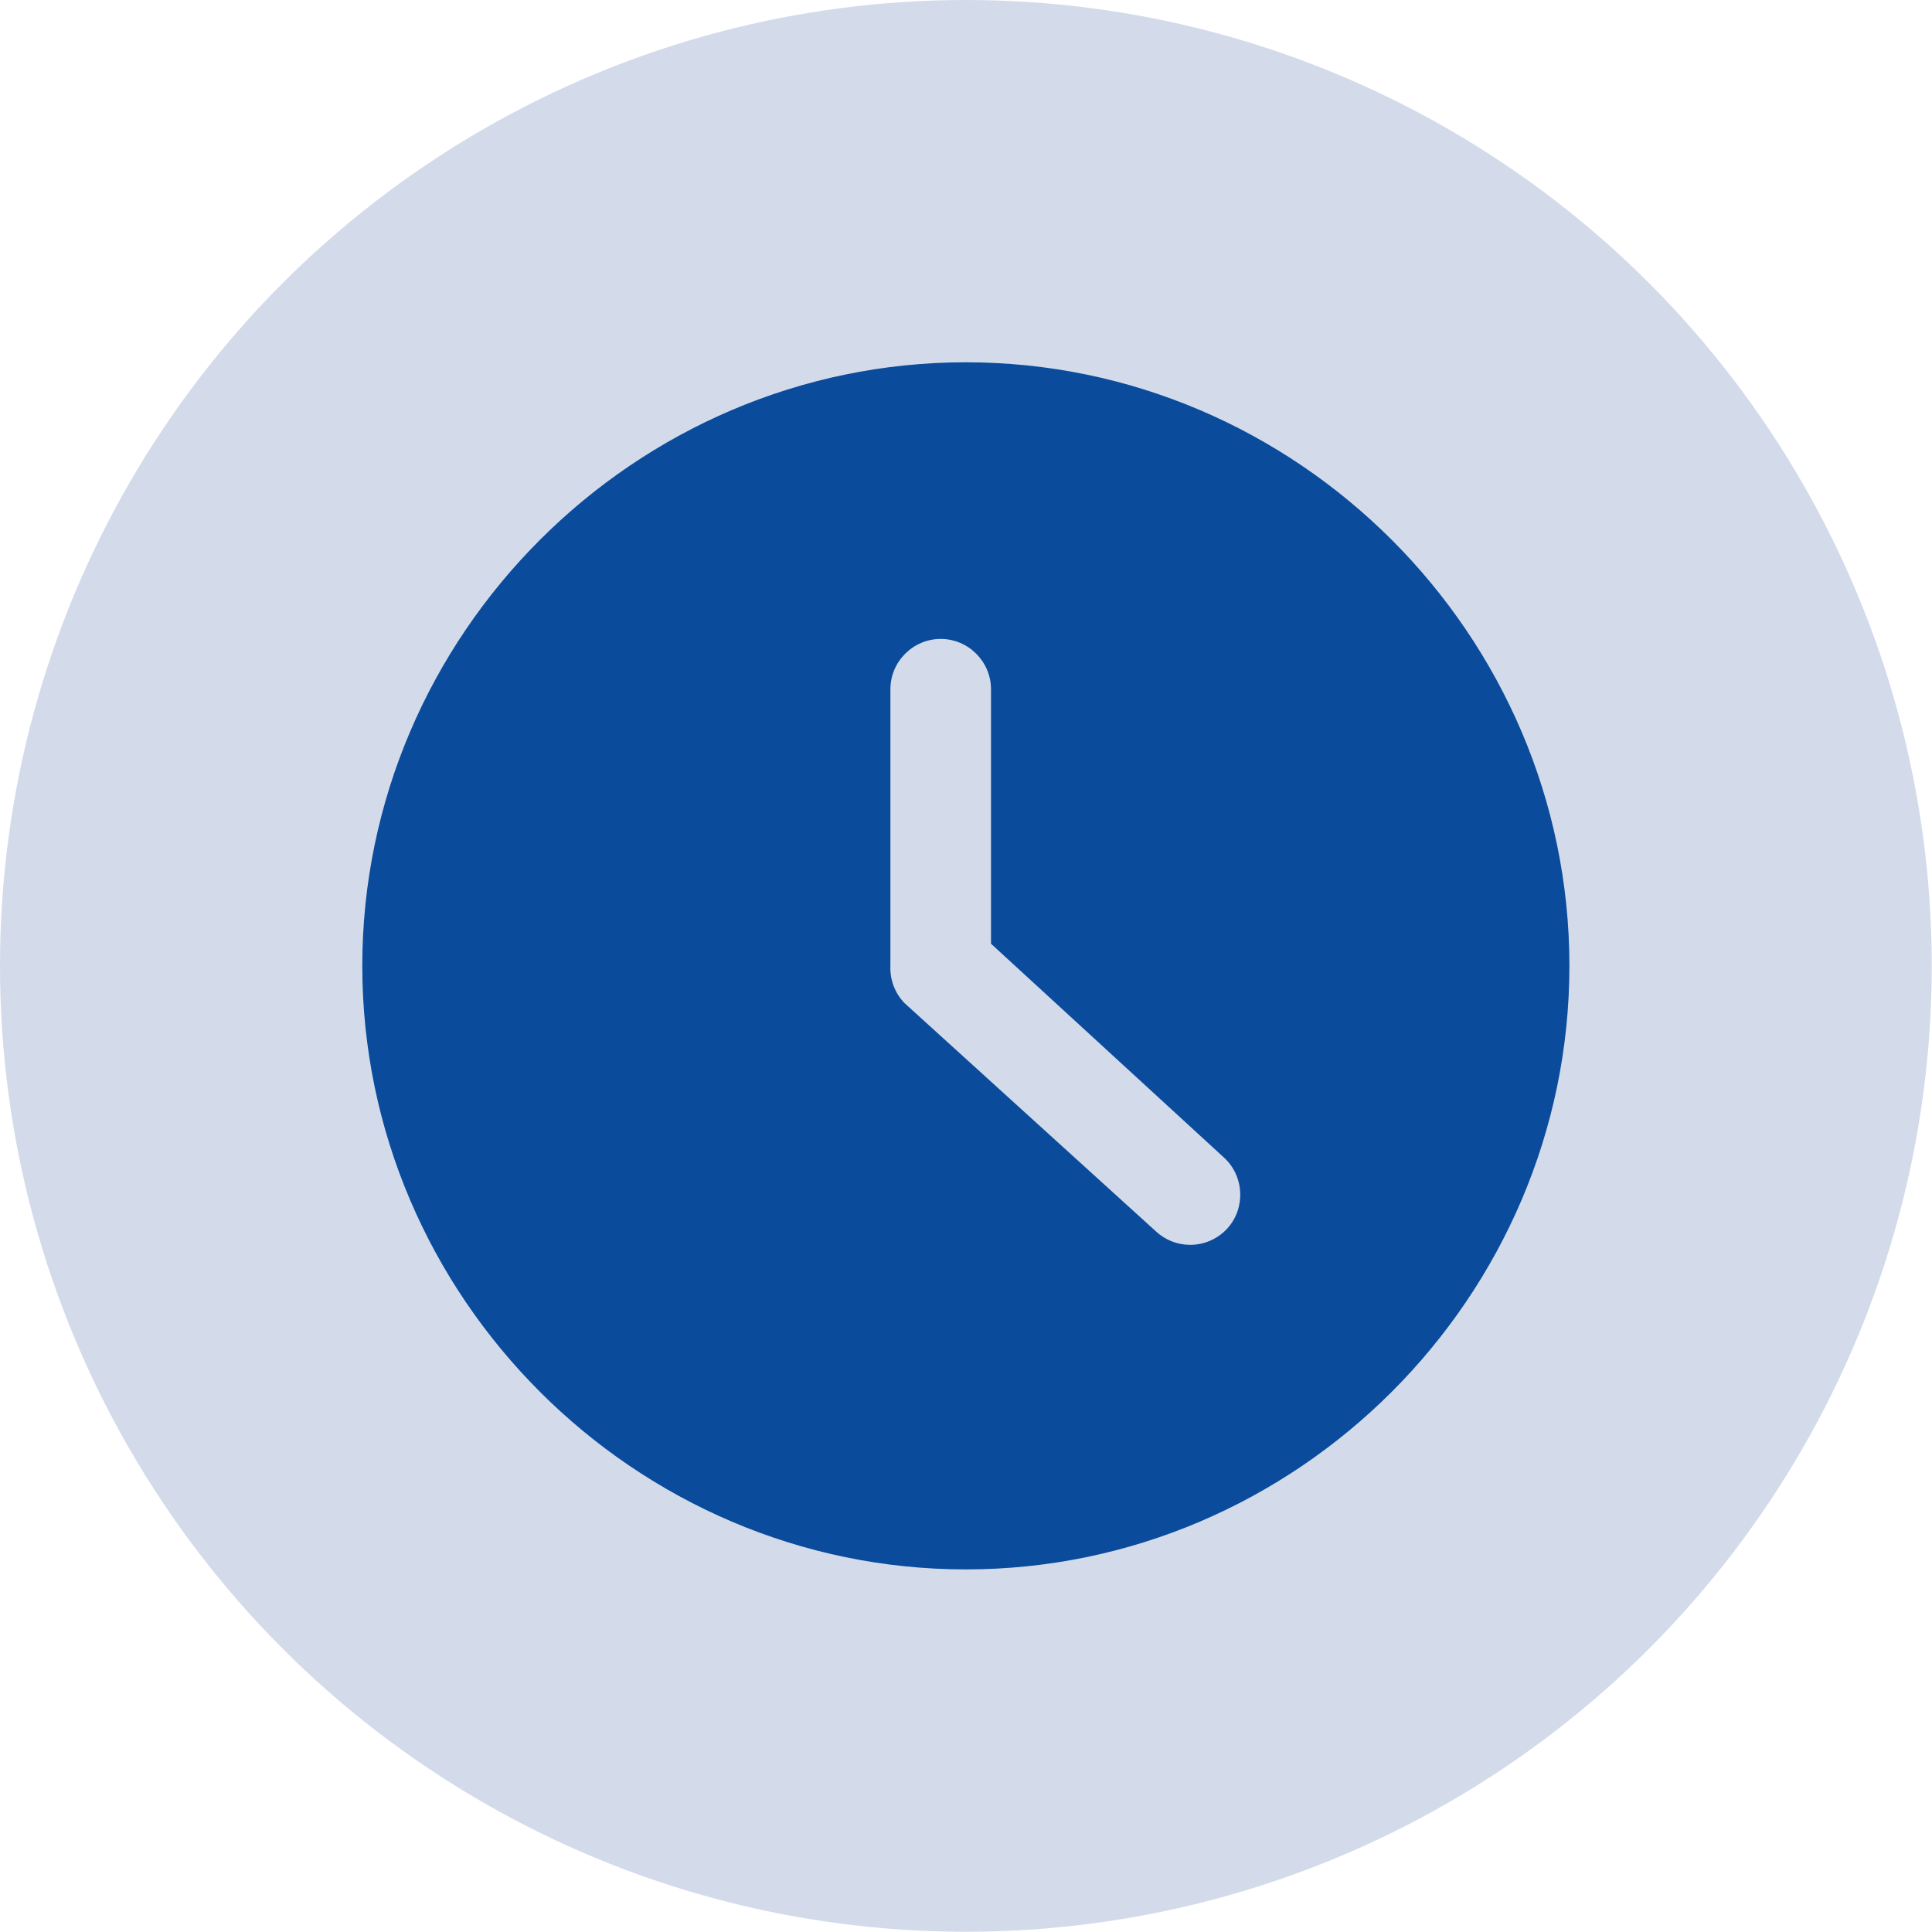 <?xml version="1.0" encoding="UTF-8" standalone="no"?>
<!DOCTYPE svg PUBLIC "-//W3C//DTD SVG 1.1//EN" "http://www.w3.org/Graphics/SVG/1.1/DTD/svg11.dtd">
<svg width="100%" height="100%" viewBox="0 0 400 400" version="1.1" xmlns="http://www.w3.org/2000/svg" xmlns:xlink="http://www.w3.org/1999/xlink" xml:space="preserve" xmlns:serif="http://www.serif.com/" style="fill-rule:evenodd;clip-rule:evenodd;stroke-linejoin:round;stroke-miterlimit:2;">
    <g transform="matrix(1.047,0,0,1.047,-37.696,-18.848)">
        <circle cx="227" cy="209" r="191" style="fill:rgb(211,219,235);"/>
    </g>
    <g transform="matrix(7.812,0,0,7.812,200,200)">
        <g transform="matrix(1,0,0,1,-16,-16)">
            <g transform="matrix(1.333,0,0,1.333,0,0)">
                <path d="M12,0C5.417,0 -0,5.417 0,12C0,18.583 5.417,24 12,24C18.583,24 24,18.583 24,12C24,5.417 18.583,0 12,0ZM17.2,17.22C17.011,17.428 16.742,17.547 16.46,17.547C16.208,17.547 15.965,17.452 15.78,17.28L10.78,12.74C10.589,12.542 10.488,12.275 10.5,12L10.5,6.5C10.5,5.951 10.951,5.5 11.5,5.5C12.049,5.5 12.5,5.951 12.5,6.5L12.5,11.56L17.13,15.81C17.535,16.178 17.567,16.814 17.2,17.22Z" style="fill:rgb(10,75,156);fill-rule:nonzero;"/>
            </g>
        </g>
    </g>
</svg>
